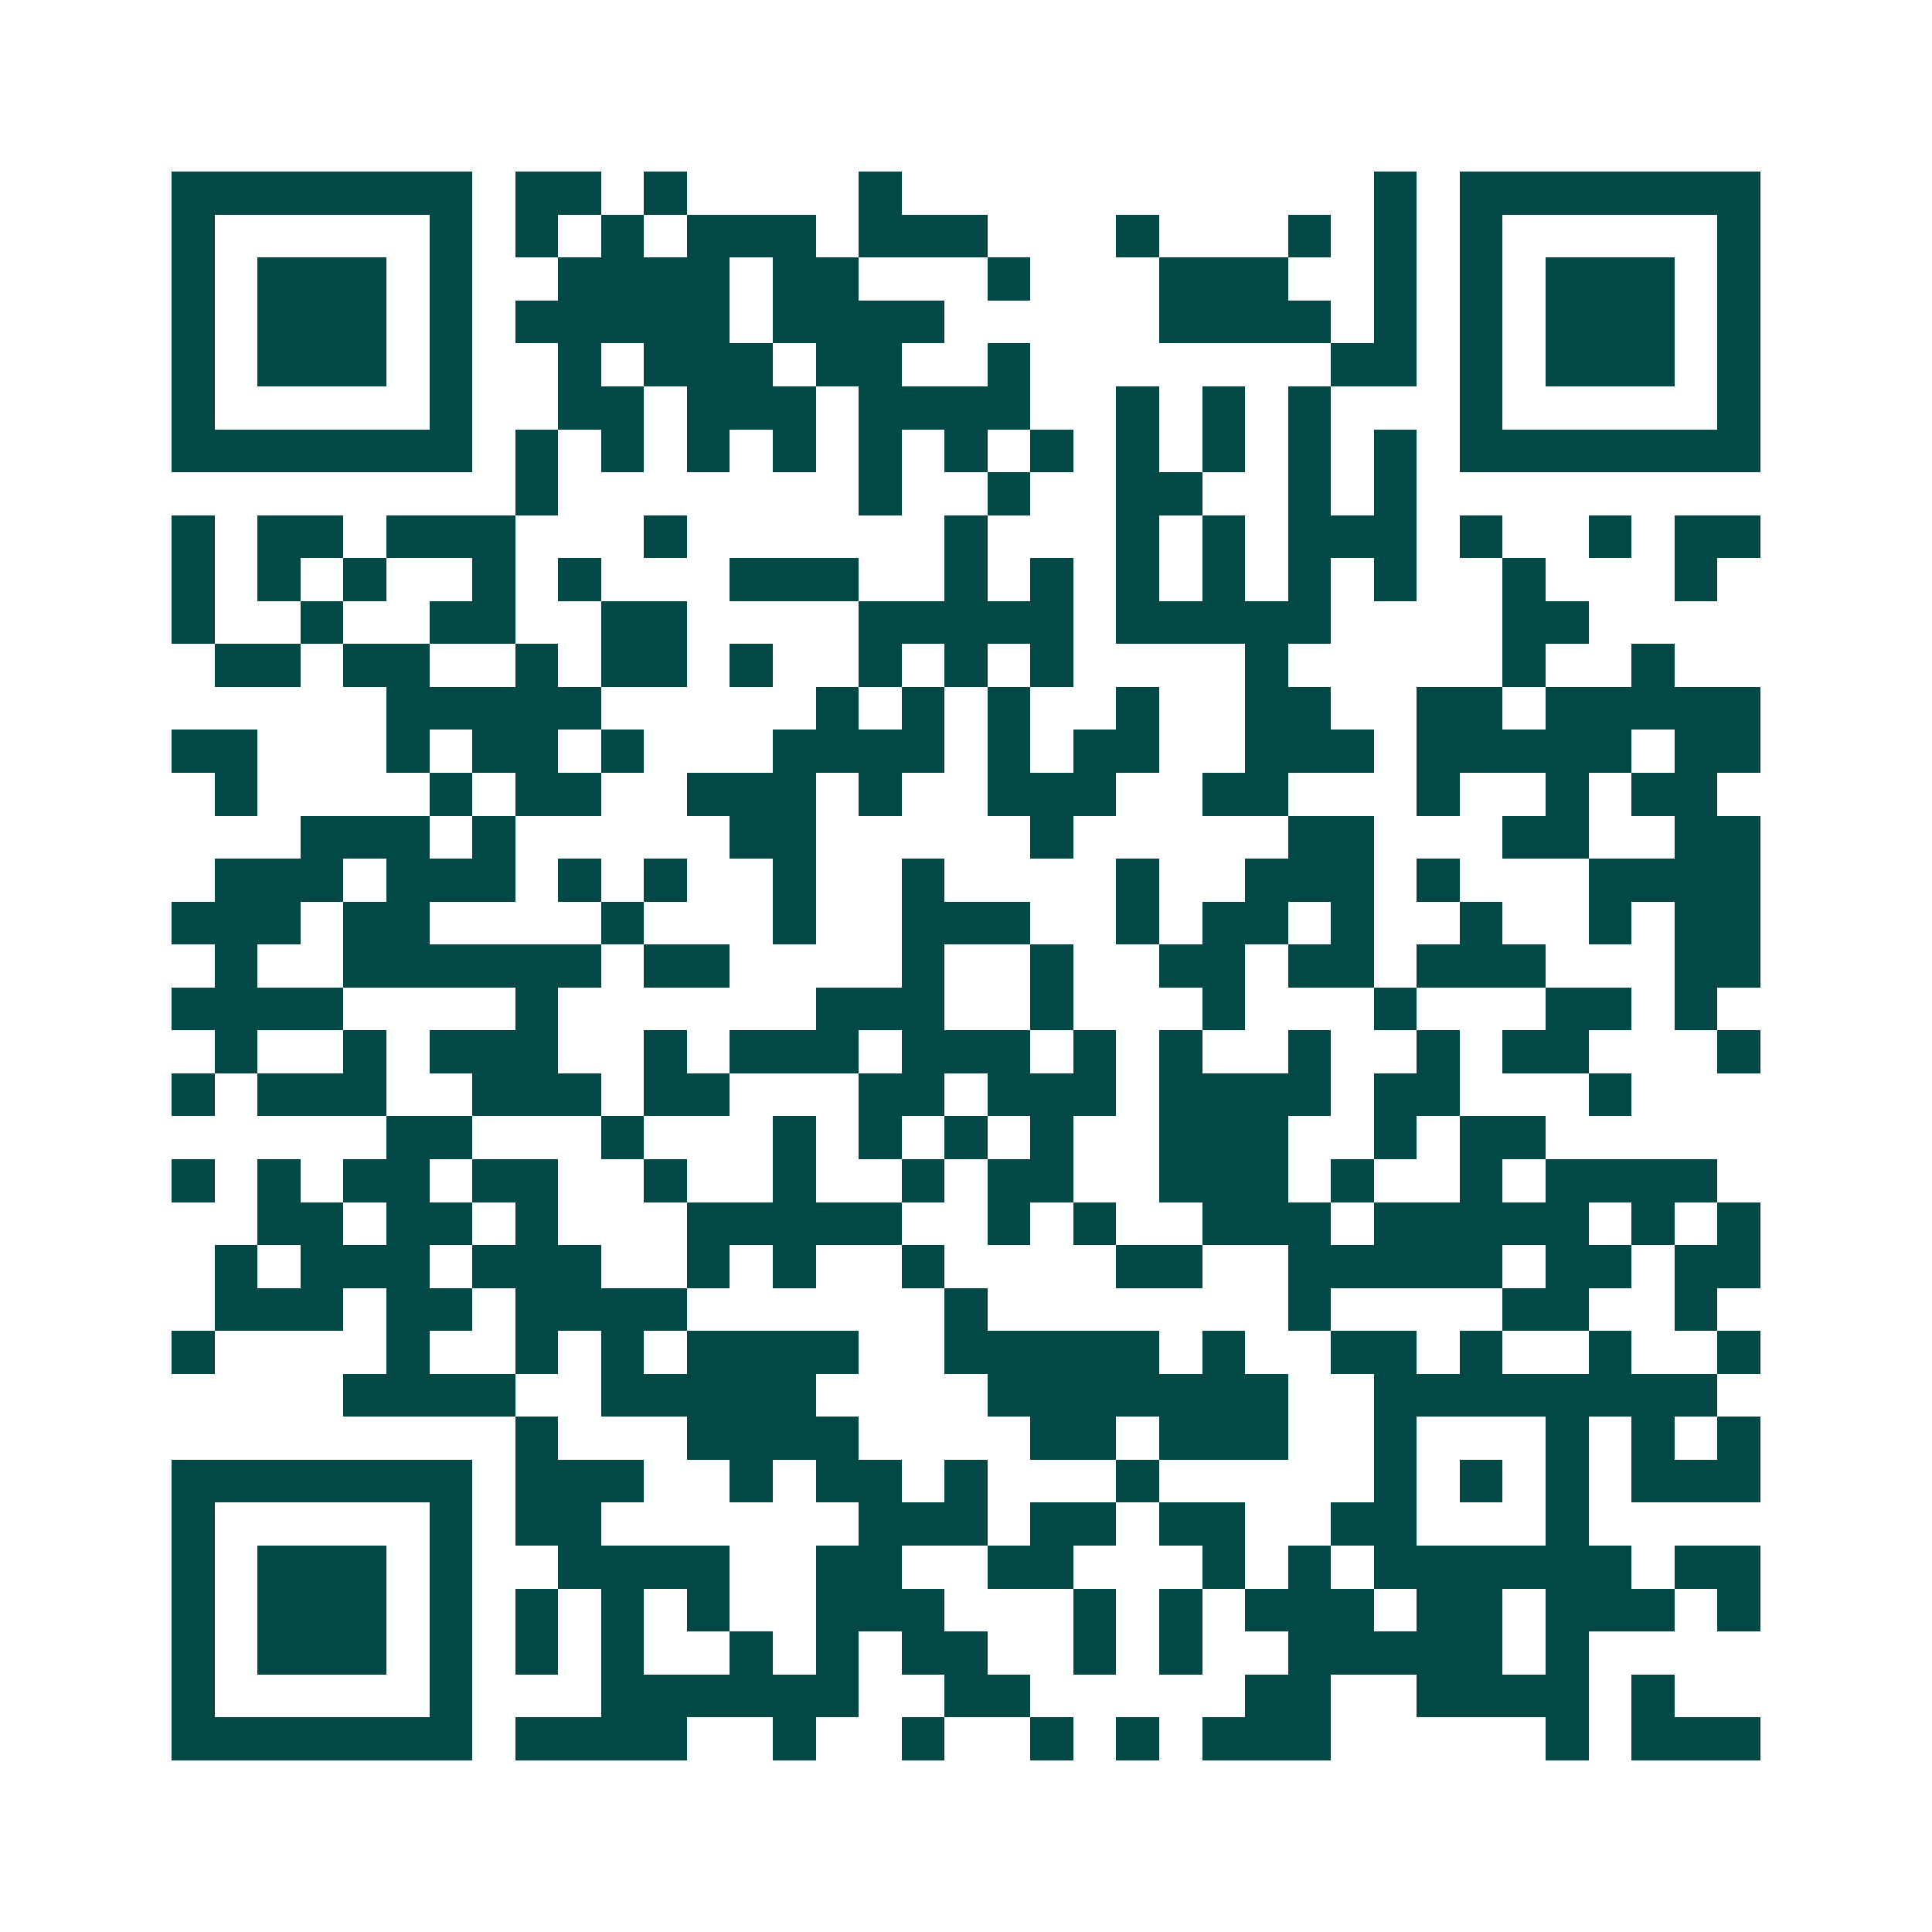 <svg xmlns="http://www.w3.org/2000/svg" width="200" height="200" viewBox="0 0 45 45" shape-rendering="crispEdges"><path fill="#ffffff" d="M0 0h45v45H0z"/><path stroke="#014847" d="M4 4.5h7m1 0h2m1 0h1m4 0h1m11 0h1m1 0h7M4 5.5h1m5 0h1m1 0h1m1 0h1m1 0h3m1 0h3m3 0h1m3 0h1m1 0h1m1 0h1m5 0h1M4 6.5h1m1 0h3m1 0h1m2 0h4m1 0h2m3 0h1m3 0h3m2 0h1m1 0h1m1 0h3m1 0h1M4 7.5h1m1 0h3m1 0h1m1 0h5m1 0h4m5 0h4m1 0h1m1 0h1m1 0h3m1 0h1M4 8.5h1m1 0h3m1 0h1m2 0h1m1 0h3m1 0h2m2 0h1m7 0h2m1 0h1m1 0h3m1 0h1M4 9.5h1m5 0h1m2 0h2m1 0h3m1 0h4m2 0h1m1 0h1m1 0h1m3 0h1m5 0h1M4 10.5h7m1 0h1m1 0h1m1 0h1m1 0h1m1 0h1m1 0h1m1 0h1m1 0h1m1 0h1m1 0h1m1 0h1m1 0h7M12 11.5h1m7 0h1m2 0h1m2 0h2m2 0h1m1 0h1M4 12.5h1m1 0h2m1 0h3m3 0h1m6 0h1m3 0h1m1 0h1m1 0h3m1 0h1m2 0h1m1 0h2M4 13.5h1m1 0h1m1 0h1m2 0h1m1 0h1m3 0h3m2 0h1m1 0h1m1 0h1m1 0h1m1 0h1m1 0h1m2 0h1m3 0h1M4 14.5h1m2 0h1m2 0h2m2 0h2m4 0h5m1 0h5m4 0h2M5 15.5h2m1 0h2m2 0h1m1 0h2m1 0h1m2 0h1m1 0h1m1 0h1m4 0h1m5 0h1m2 0h1M9 16.5h5m5 0h1m1 0h1m1 0h1m2 0h1m2 0h2m2 0h2m1 0h5M4 17.5h2m3 0h1m1 0h2m1 0h1m3 0h4m1 0h1m1 0h2m2 0h3m1 0h5m1 0h2M5 18.5h1m4 0h1m1 0h2m2 0h3m1 0h1m2 0h3m2 0h2m3 0h1m2 0h1m1 0h2M7 19.5h3m1 0h1m5 0h2m5 0h1m5 0h2m3 0h2m2 0h2M5 20.5h3m1 0h3m1 0h1m1 0h1m2 0h1m2 0h1m4 0h1m2 0h3m1 0h1m3 0h4M4 21.5h3m1 0h2m4 0h1m3 0h1m2 0h3m2 0h1m1 0h2m1 0h1m2 0h1m2 0h1m1 0h2M5 22.5h1m2 0h6m1 0h2m4 0h1m2 0h1m2 0h2m1 0h2m1 0h3m3 0h2M4 23.5h4m4 0h1m6 0h3m2 0h1m3 0h1m3 0h1m3 0h2m1 0h1M5 24.5h1m2 0h1m1 0h3m2 0h1m1 0h3m1 0h3m1 0h1m1 0h1m2 0h1m2 0h1m1 0h2m3 0h1M4 25.5h1m1 0h3m2 0h3m1 0h2m3 0h2m1 0h3m1 0h4m1 0h2m3 0h1M9 26.5h2m3 0h1m3 0h1m1 0h1m1 0h1m1 0h1m2 0h3m2 0h1m1 0h2M4 27.5h1m1 0h1m1 0h2m1 0h2m2 0h1m2 0h1m2 0h1m1 0h2m2 0h3m1 0h1m2 0h1m1 0h4M6 28.5h2m1 0h2m1 0h1m3 0h5m2 0h1m1 0h1m2 0h3m1 0h5m1 0h1m1 0h1M5 29.5h1m1 0h3m1 0h3m2 0h1m1 0h1m2 0h1m4 0h2m2 0h5m1 0h2m1 0h2M5 30.5h3m1 0h2m1 0h4m6 0h1m7 0h1m4 0h2m2 0h1M4 31.5h1m4 0h1m2 0h1m1 0h1m1 0h4m2 0h5m1 0h1m2 0h2m1 0h1m2 0h1m2 0h1M8 32.5h4m2 0h5m4 0h7m2 0h8M12 33.5h1m3 0h4m4 0h2m1 0h3m2 0h1m3 0h1m1 0h1m1 0h1M4 34.5h7m1 0h3m2 0h1m1 0h2m1 0h1m3 0h1m5 0h1m1 0h1m1 0h1m1 0h3M4 35.5h1m5 0h1m1 0h2m6 0h3m1 0h2m1 0h2m2 0h2m3 0h1M4 36.5h1m1 0h3m1 0h1m2 0h4m2 0h2m2 0h2m3 0h1m1 0h1m1 0h6m1 0h2M4 37.5h1m1 0h3m1 0h1m1 0h1m1 0h1m1 0h1m2 0h3m3 0h1m1 0h1m1 0h3m1 0h2m1 0h3m1 0h1M4 38.5h1m1 0h3m1 0h1m1 0h1m1 0h1m2 0h1m1 0h1m1 0h2m2 0h1m1 0h1m2 0h5m1 0h1M4 39.5h1m5 0h1m3 0h6m2 0h2m5 0h2m2 0h4m1 0h1M4 40.5h7m1 0h4m2 0h1m2 0h1m2 0h1m1 0h1m1 0h3m5 0h1m1 0h3"/></svg>
